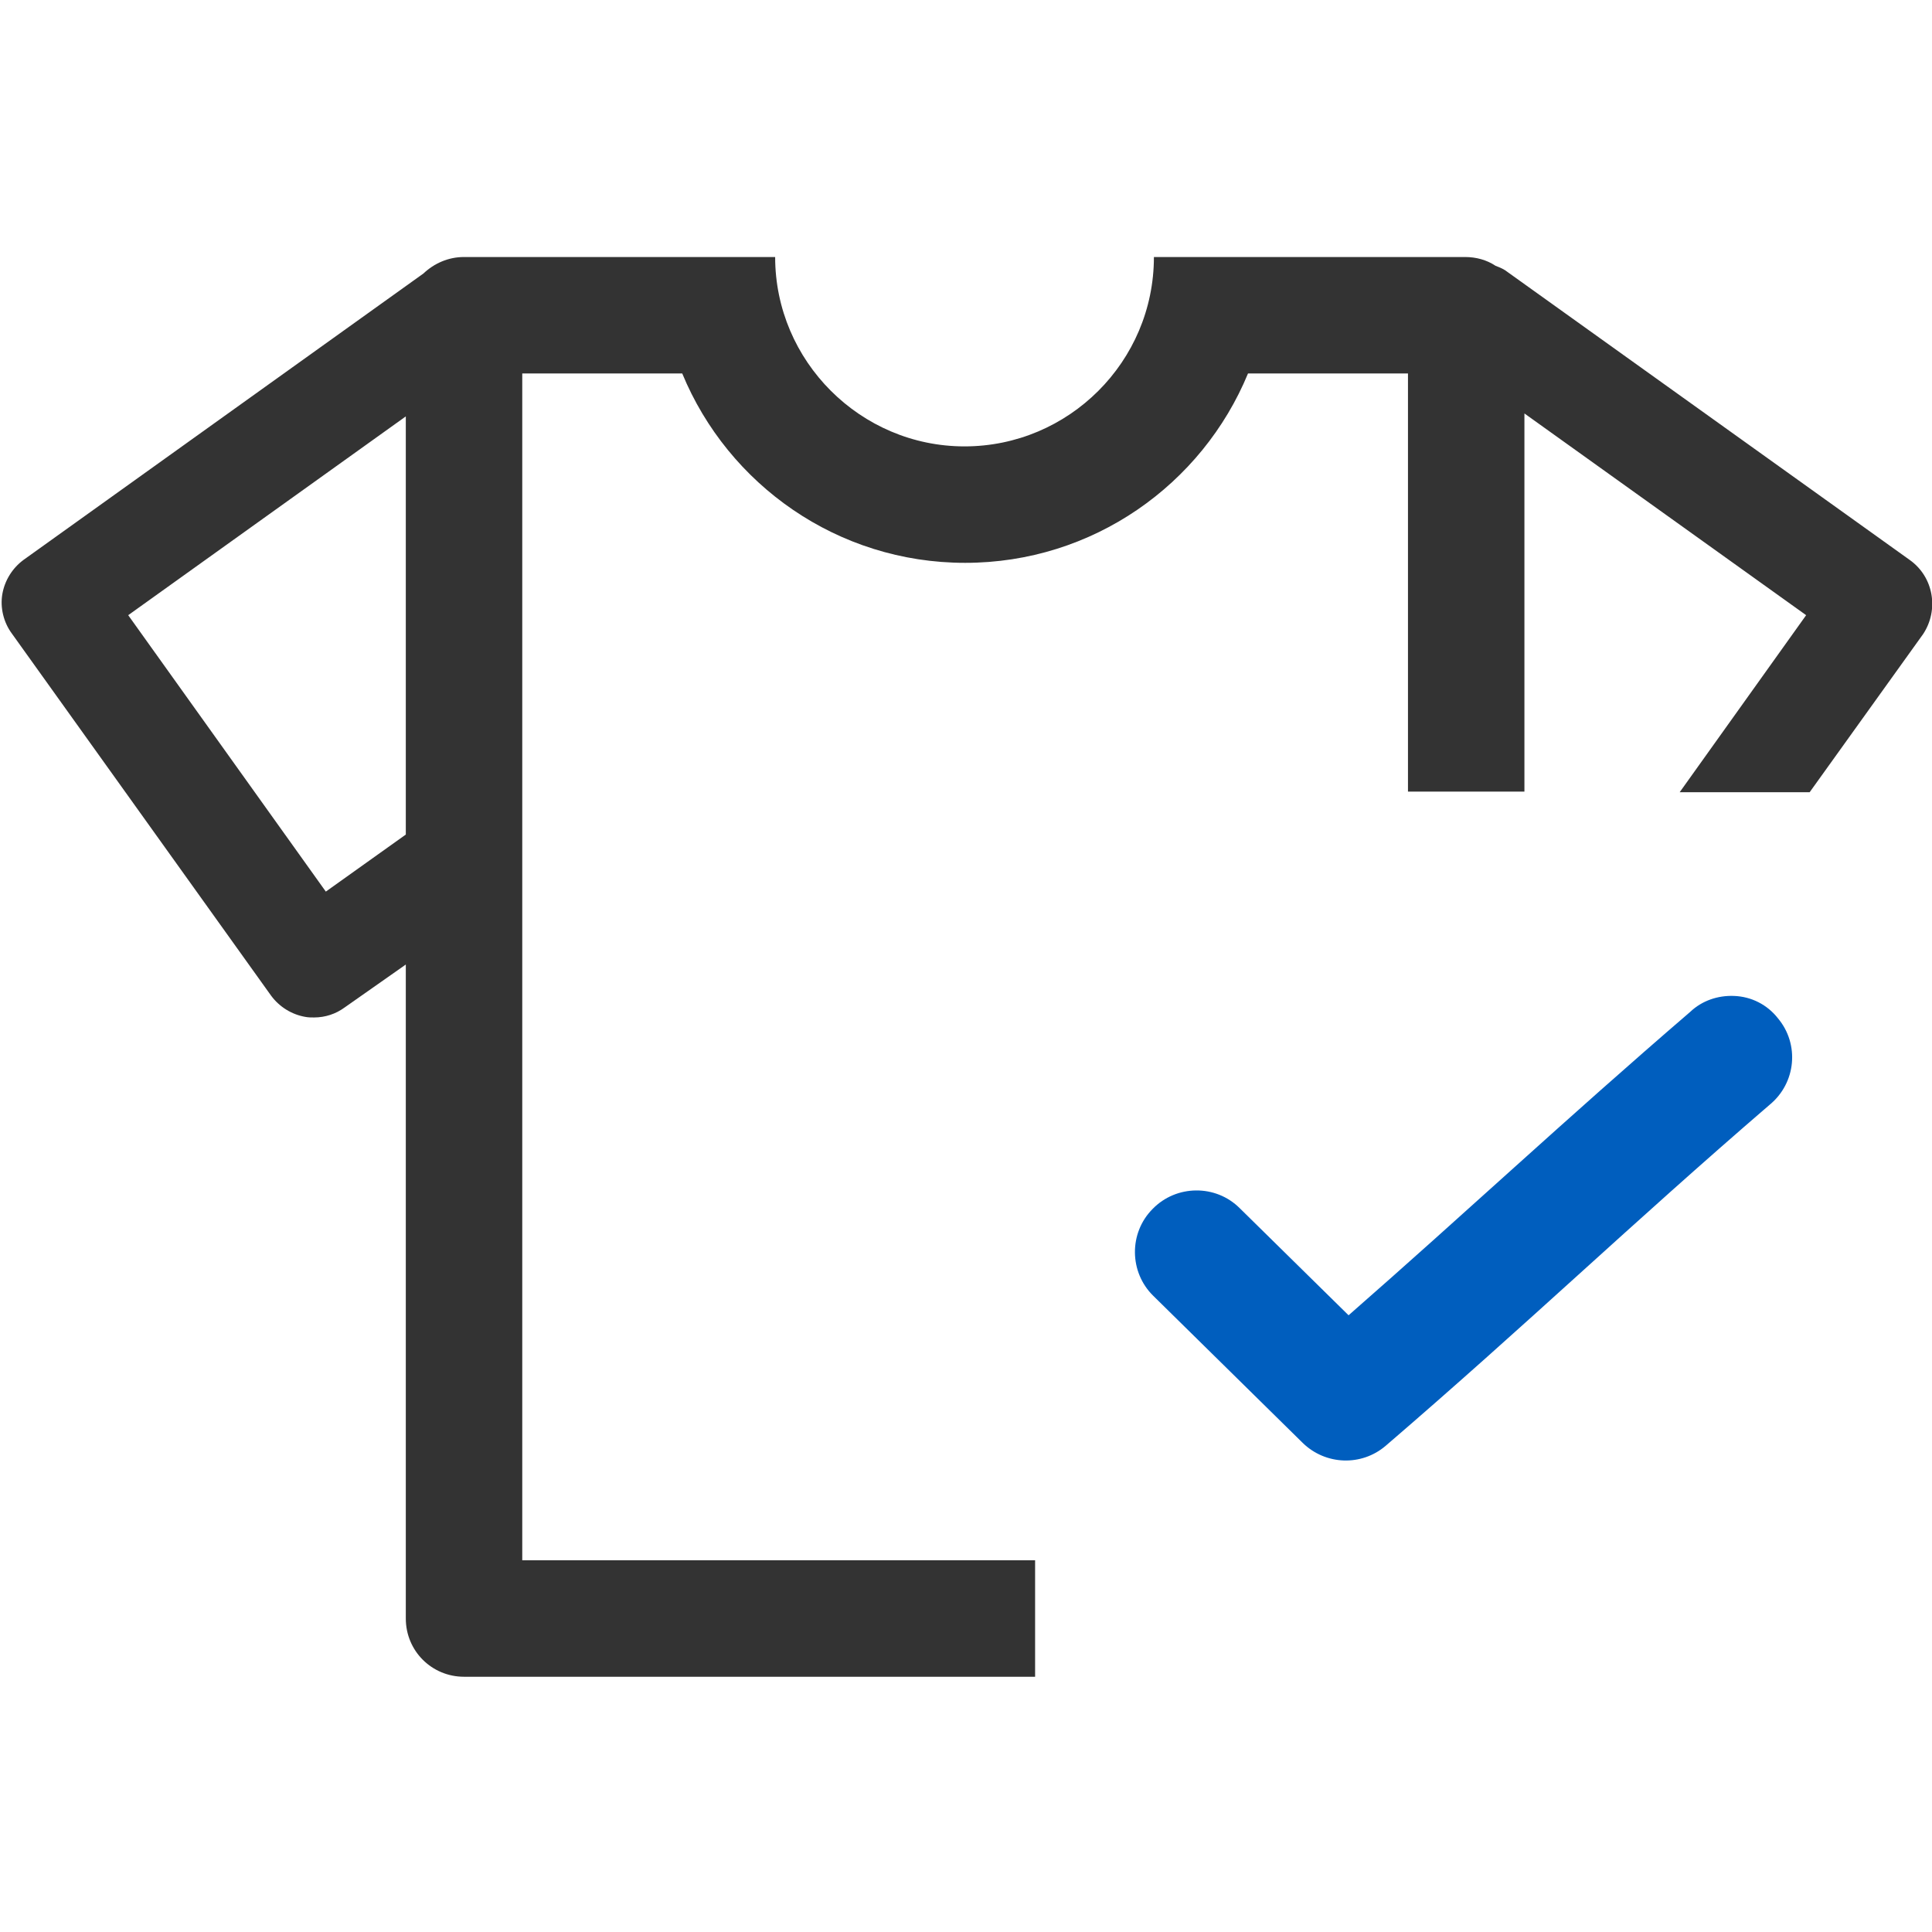 <?xml version="1.0" encoding="UTF-8"?>
<svg xmlns="http://www.w3.org/2000/svg" xmlns:xlink="http://www.w3.org/1999/xlink" version="1.1" id="Livello_1" x="0px" y="0px" viewBox="0 0 328.5 328.5" style="enable-background:new 0 0 328.5 328.5;" xml:space="preserve">
<style type="text/css">
	.st0{fill:#005EBE;}
	.st1{fill:#333333;}
</style>
<g transform="translate(0,-952.362)">
	<path class="st0" d="M294.8,1121.7c-2.7-0.1-5.4,0.8-7.4,2.7c-21.5,18.5-38.1,34.1-58.1,51.6l-18.5-18.2c-4.1-4.1-10.8-4-14.8,0.1   c-4.1,4.1-4,10.8,0.1,14.8c0,0,0,0,0,0l25.4,25c3.9,3.8,10,4,14.1,0.5c24.2-20.8,41.6-37.6,65.3-58c4.5-3.7,5.1-10.3,1.4-14.7   C300.5,1123.2,297.8,1121.8,294.8,1121.7z"></path>
</g>
<path class="st1" d="M324.7,95.2l-68.3-48.9c-0.6-0.5-1.3-0.8-2.1-1.1c-1.5-1-3.3-1.5-5.2-1.5H216h-14.7h-5.1  c0,17.8-14.5,32.2-32.2,32.2s-32.2-14.5-32.2-32.2h-6.9H112H78.9c-2.7,0-5.1,1.1-6.9,2.8l-68,48.7c-1.9,1.4-3.2,3.5-3.6,5.8  s0.2,4.8,1.6,6.7l44.1,61.6c1.4,1.9,3.5,3.2,5.8,3.6c0.5,0.1,1,0.1,1.5,0.1c1.9,0,3.7-0.6,5.2-1.7L69,164v111.2  c0,5.5,4.4,9.9,9.9,9.9H176v-19.8H88.8V63.5h27.2c7.8,18.9,26.4,32.2,48.1,32.2s40.3-13.3,48.1-32.2h27.2v71.1h19.8V70.3l47.9,34.3  l-21.5,30.1h22.1l19.3-26.9C329.7,103.7,328.8,98.1,324.7,95.2z M69,141.9l-13.6,9.7l-33.6-47L69,70.8V141.9z"></path>
</svg>
